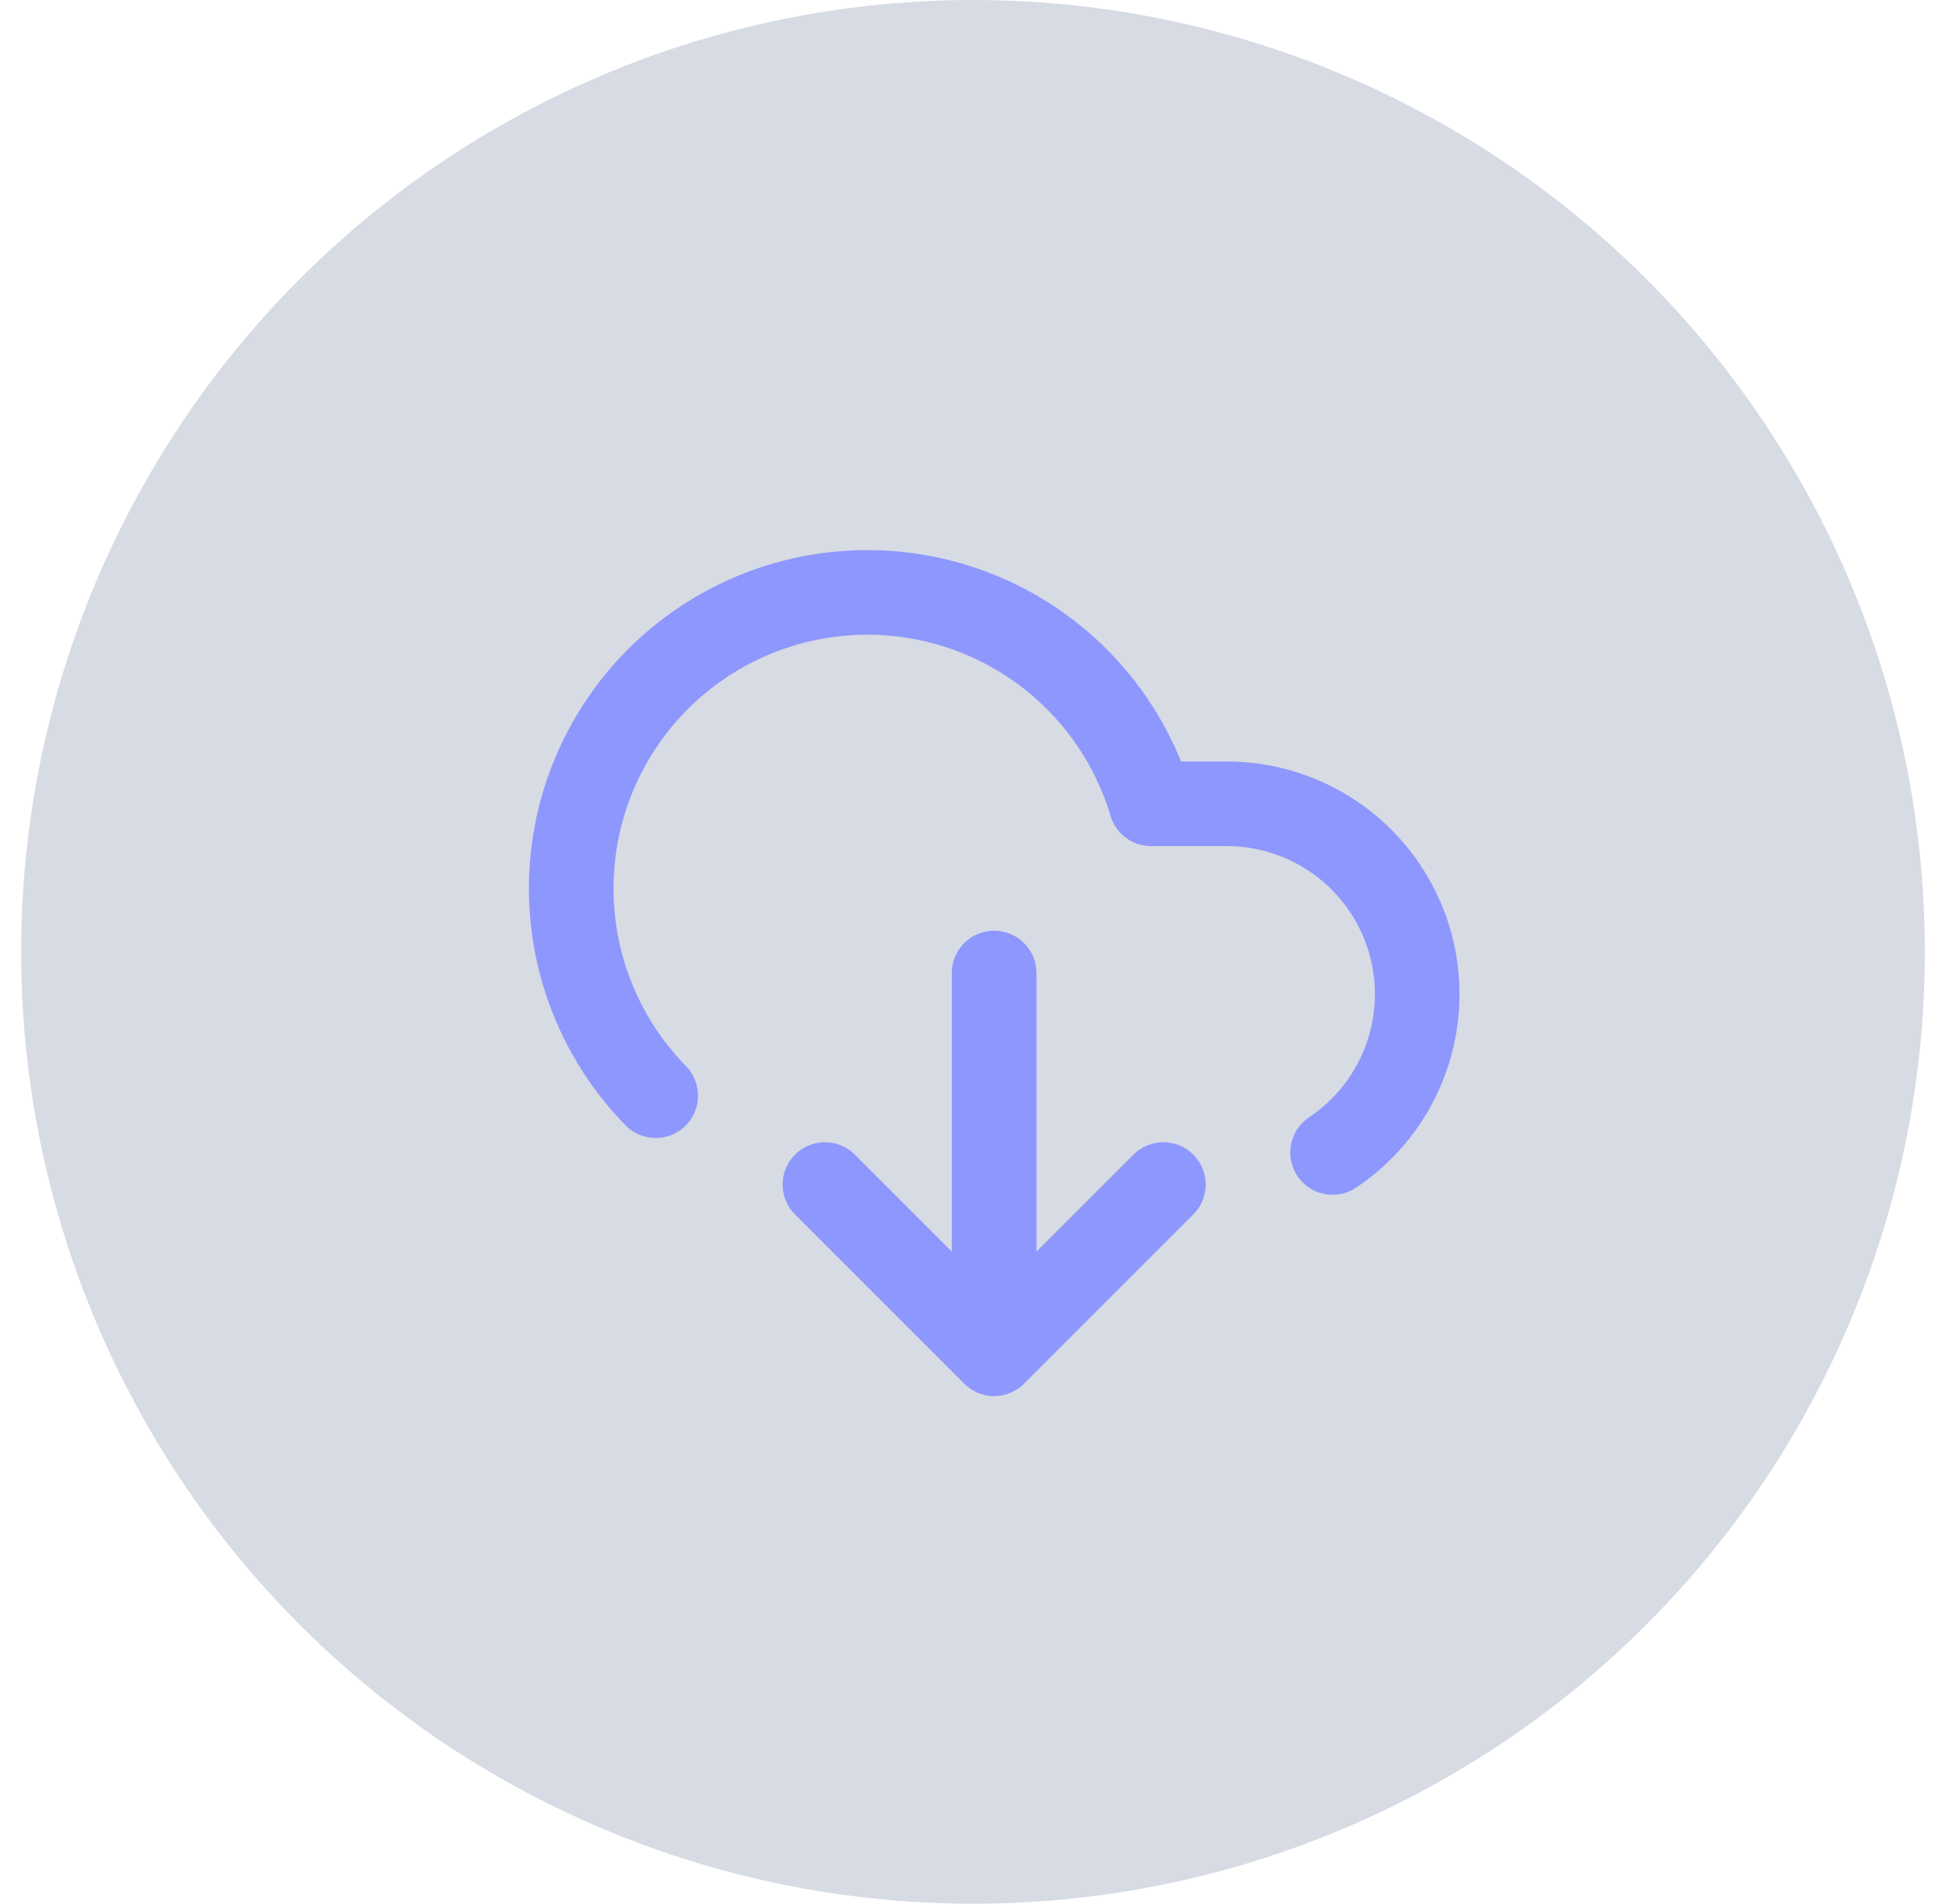 <svg width="46" height="45" viewBox="0 0 46 45" fill="none" xmlns="http://www.w3.org/2000/svg">
<circle cx="23" cy="22.5" r="22.5" fill="#3B4C77" fill-opacity="0.2"/>
<path d="M15.5 25.899C14.757 25.14 14.197 24.222 13.861 23.214C13.525 22.206 13.424 21.135 13.563 20.082C13.703 19.029 14.08 18.022 14.667 17.137C15.254 16.251 16.034 15.511 16.949 14.972C17.864 14.432 18.89 14.109 19.949 14.025C21.008 13.941 22.072 14.099 23.061 14.487C24.049 14.875 24.937 15.483 25.656 16.265C26.375 17.047 26.906 17.982 27.21 19H29C29.965 19 30.905 19.31 31.681 19.886C32.456 20.461 33.026 21.27 33.307 22.194C33.587 23.118 33.563 24.107 33.237 25.016C32.912 25.925 32.303 26.706 31.5 27.242M23.5 23V32M23.5 32L19.5 28M23.5 32L27.5 28" stroke="#8E97FD" stroke-width="2" stroke-linecap="round" stroke-linejoin="round"/>
</svg>
